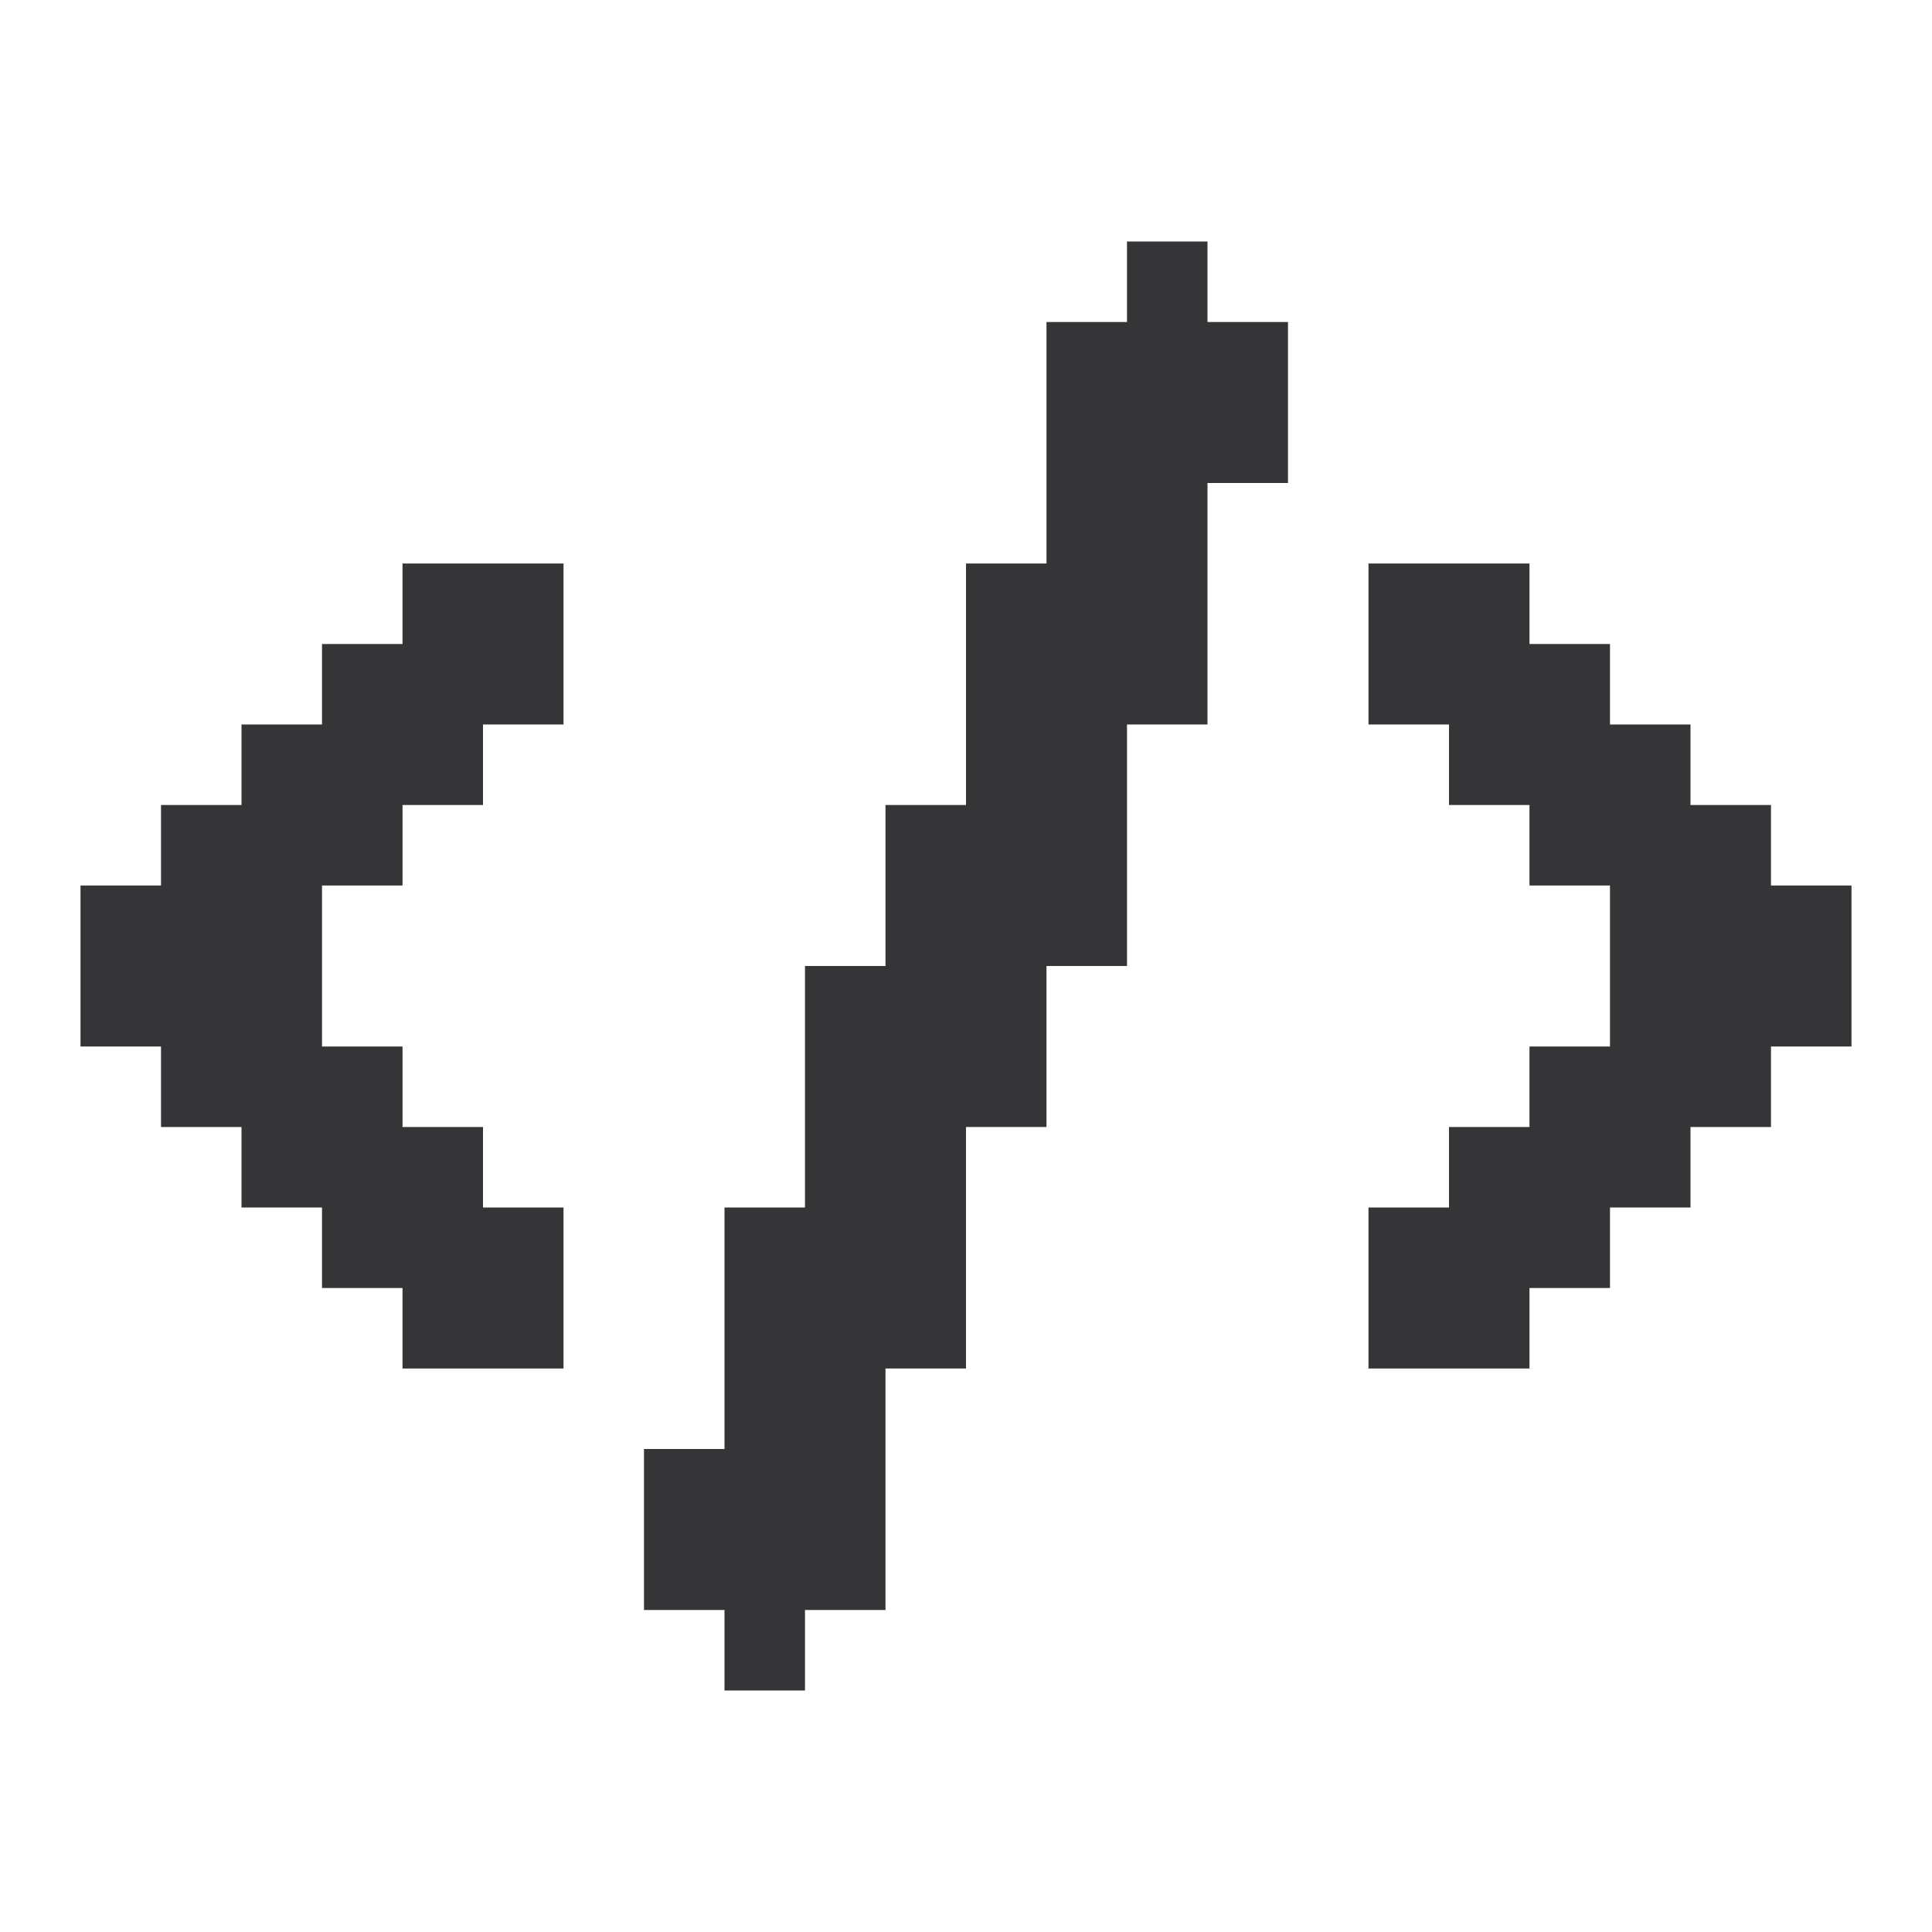 <svg width="85" height="85" viewBox="0 0 85 85" fill="none" xmlns="http://www.w3.org/2000/svg">
<path d="M53.125 14.167H56.666V21.25H53.125V31.875H49.583V42.5H46.041V49.583H42.5V60.208H38.958V70.833H35.416V74.375H31.875V70.833H28.333V63.75H31.875V53.125H35.416V42.5H38.958V35.417H42.5V24.792H46.041V14.167H49.583V10.625H53.125V14.167Z" fill="#353437"/>
<path d="M81.458 38.959V46.042H77.916V49.584H74.375V53.125H70.833V56.667H67.291V60.209H60.208V53.125H63.75V49.584H67.291V46.042H70.833V38.959H67.291V35.417H63.75V31.875H60.208V24.792H67.291V28.334H70.833V31.875H74.375V35.417H77.916V38.959H81.458Z" fill="#353437"/>
<path d="M24.792 24.792V31.875H21.25V35.417H17.709V38.959H14.167V46.042H17.709V49.584H21.25V53.125H24.792V60.209H17.709V56.667H14.167V53.125H10.625V49.584H7.084V46.042H3.542V38.959H7.084V35.417H10.625V31.875H14.167V28.334H17.709V24.792H24.792Z" fill="#353437"/>
</svg>
